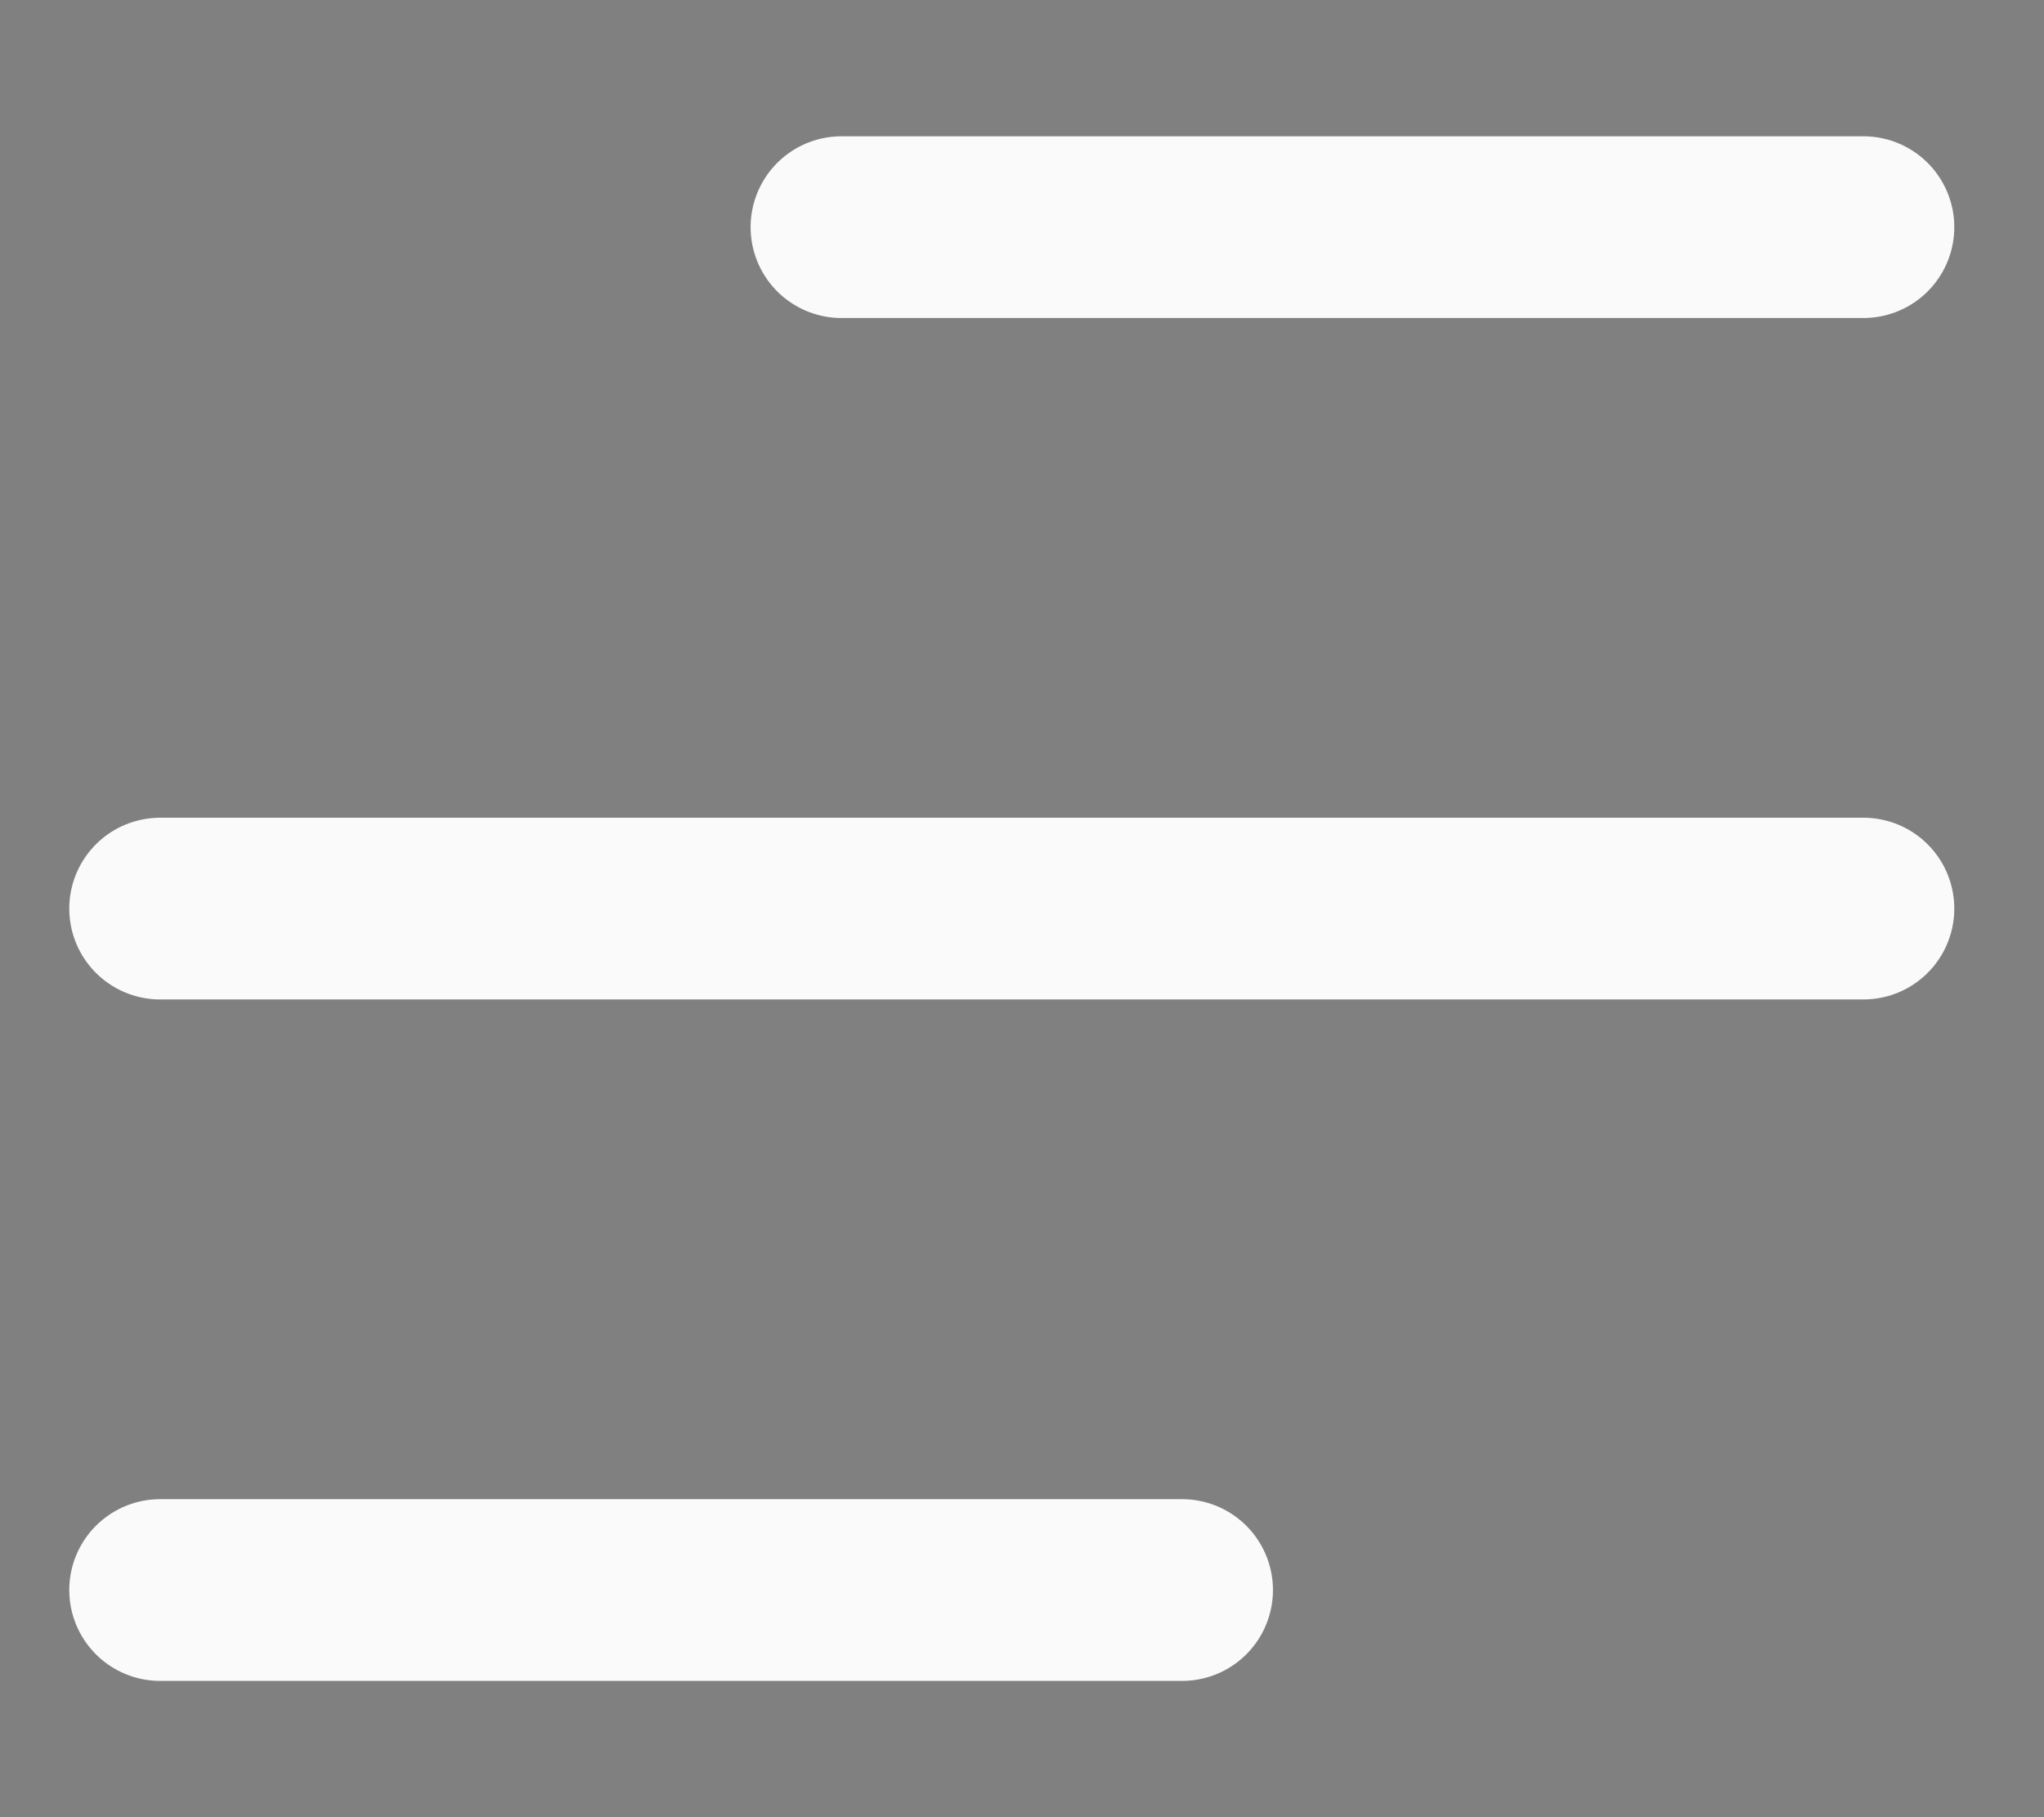<svg width="18" height="16" viewBox="0 0 18 16" fill="none" xmlns="http://www.w3.org/2000/svg">
<rect x="0" y="0" width="18" height="16" fill="#808080" stroke="none"/>
<path d="M7.41 2H16.41H7.41Z" fill="black"/>
<path d="M7.41 2H16.41" stroke="#FAFAFA" stroke-width="1.6" stroke-linecap="round" stroke-linejoin="round"/>
<path d="M1.41 8H16.41H1.41Z" fill="black"/>
<path d="M1.41 8H16.41" stroke="#FAFAFA" stroke-width="1.6" stroke-linecap="round" stroke-linejoin="round"/>
<path d="M1.41 14H10.41H1.41Z" fill="black"/>
<path d="M1.41 14H10.41" stroke="#FAFAFA" stroke-width="1.6" stroke-linecap="round" stroke-linejoin="round"/>
</svg>
